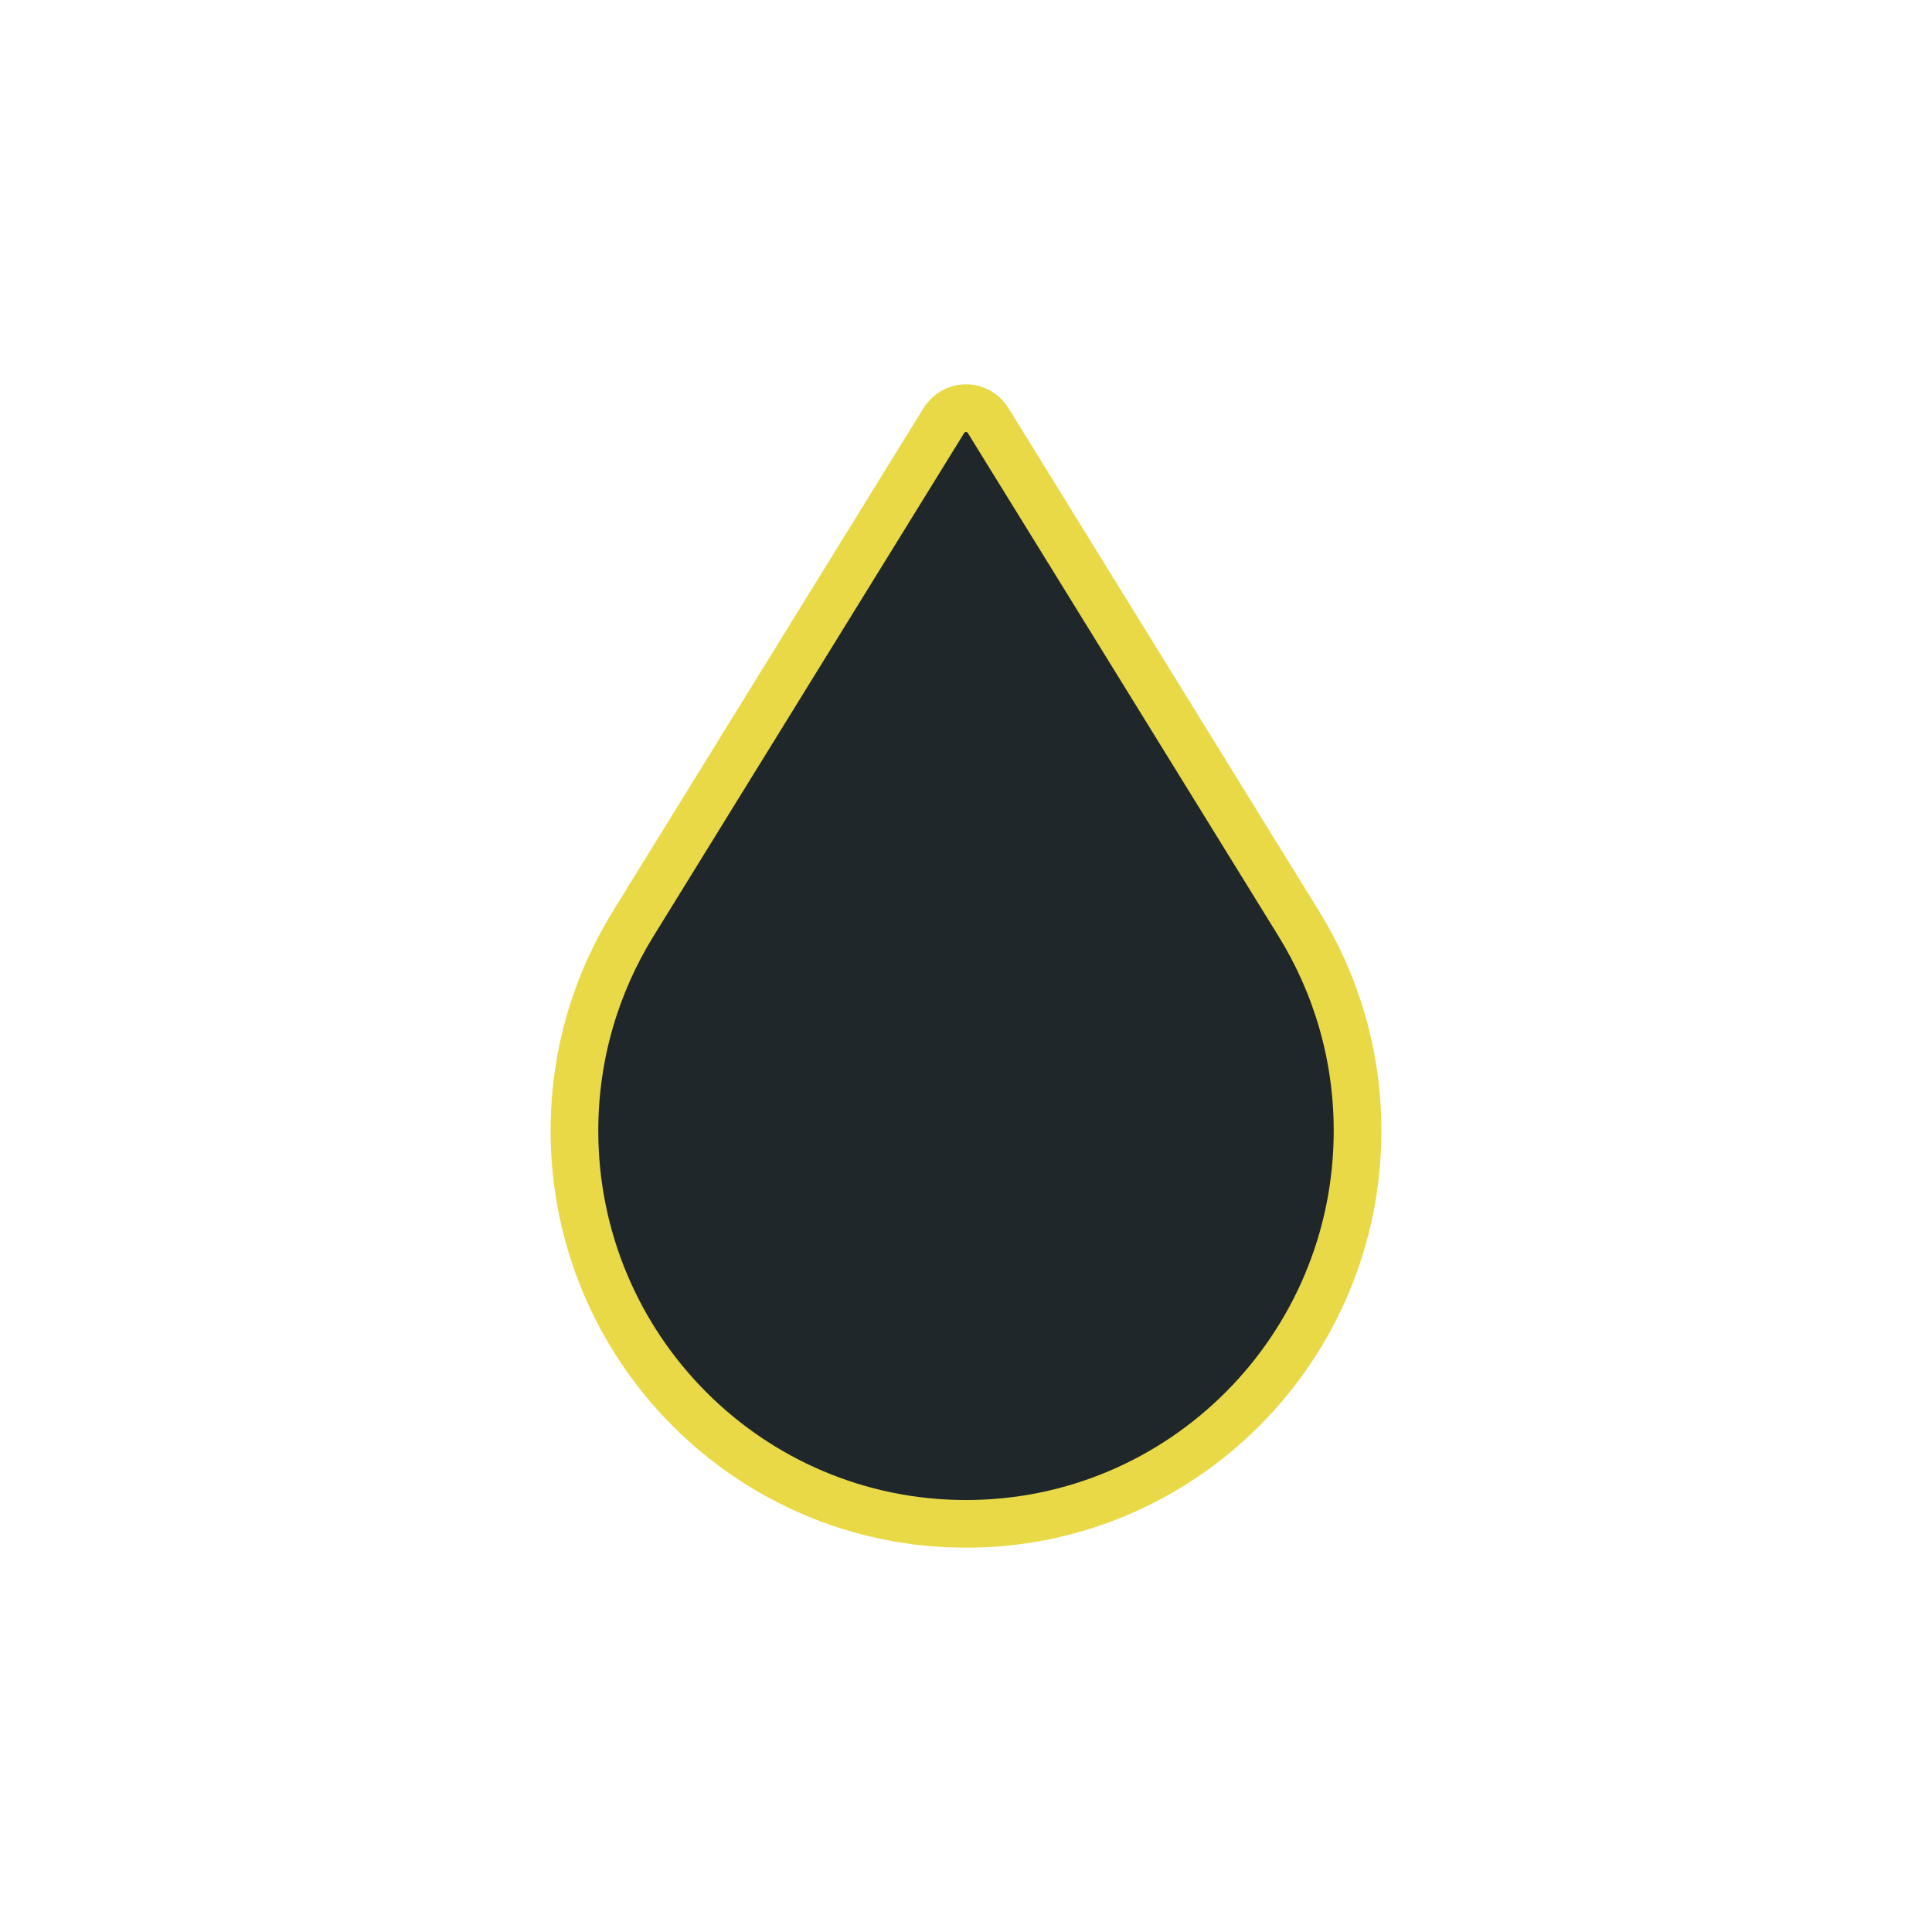 <?xml version="1.0" encoding="utf-8"?>
<!-- Generator: Adobe Illustrator 28.0.0, SVG Export Plug-In . SVG Version: 6.00 Build 0)  -->
<svg version="1.1" id="Layer_1" xmlns="http://www.w3.org/2000/svg" xmlns:xlink="http://www.w3.org/1999/xlink" x="0px" y="0px"
	 viewBox="0 0 120 120" style="enable-background:new 0 0 120 120;" xml:space="preserve">
<style type="text/css">
	.st0{fill:#1F272B;}
	.st1{fill:none;stroke:#E9D947;stroke-width:2.961;stroke-miterlimit:10;}
</style>
<g>
	<path class="st0" d="M60,94.65c-13.43,0-24.32-10.93-24.32-24.42c0-4.72,1.34-9.12,3.65-12.86L58.6,26.16
		c0.28-0.48,0.8-0.81,1.4-0.81c0.6,0,1.12,0.33,1.4,0.81l19.27,31.21c2.31,3.74,3.65,8.14,3.65,12.86
		C84.32,83.72,73.43,94.65,60,94.65"/>
	<path class="st1" d="M60,94.65c-13.43,0-24.32-10.93-24.32-24.42c0-4.72,1.34-9.12,3.65-12.86L58.6,26.16
		c0.28-0.48,0.8-0.81,1.4-0.81c0.6,0,1.12,0.33,1.4,0.81l19.27,31.21c2.31,3.74,3.65,8.14,3.65,12.86
		C84.32,83.72,73.43,94.65,60,94.65z"/>
</g>
</svg>
